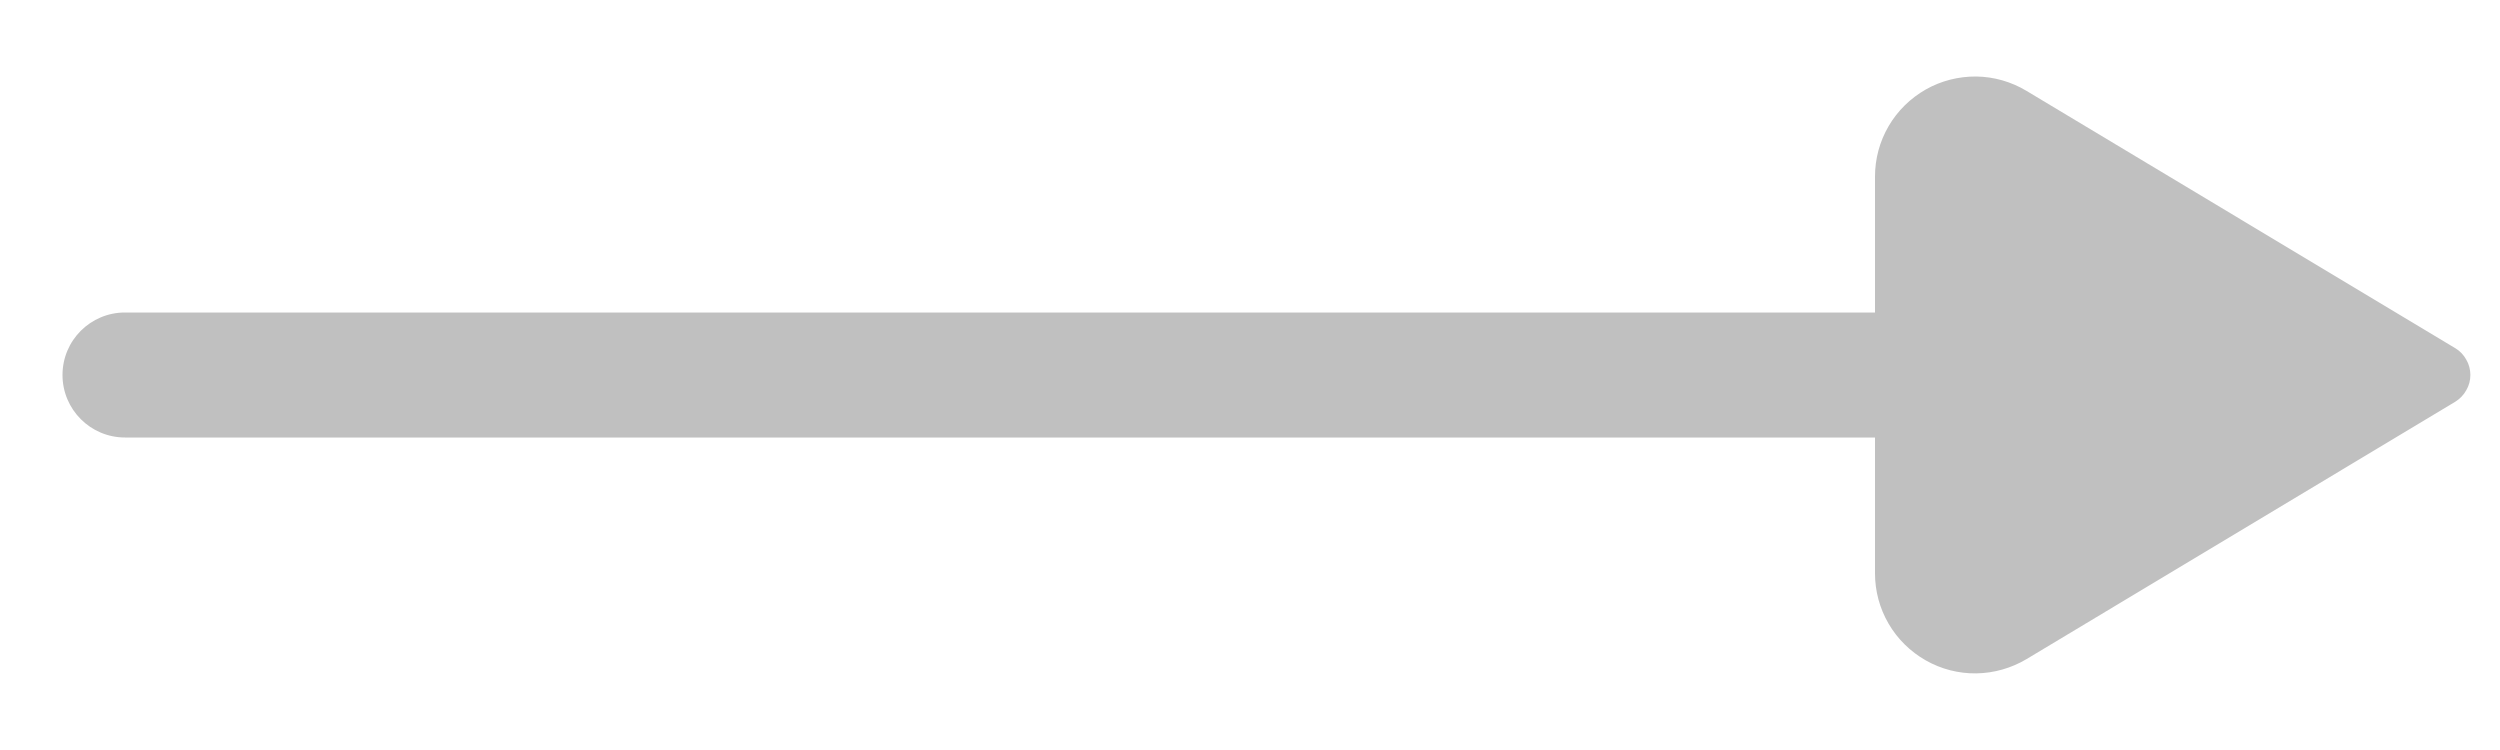 <svg width="20" height="6" viewBox="0 0 20 6" fill="none" xmlns="http://www.w3.org/2000/svg">
<path d="M0.5 3C0.5 2.723 0.724 2.5 1 2.5H15V1.413C15 1.271 15.037 1.132 15.109 1.009C15.18 0.887 15.283 0.786 15.406 0.716C15.529 0.646 15.669 0.611 15.81 0.612C15.952 0.614 16.091 0.654 16.212 0.727L19.643 2.786C19.68 2.808 19.709 2.839 19.73 2.877C19.752 2.914 19.763 2.957 19.763 3C19.763 3.043 19.752 3.085 19.73 3.122C19.709 3.16 19.679 3.191 19.642 3.214L16.212 5.273C16.091 5.345 15.952 5.385 15.81 5.387C15.669 5.389 15.529 5.353 15.406 5.283C15.283 5.213 15.18 5.112 15.109 4.99C15.037 4.867 15 4.728 15 4.587V3.5H1C0.724 3.5 0.5 3.276 0.5 3Z" fill="#C0C0C0"/>
</svg>
